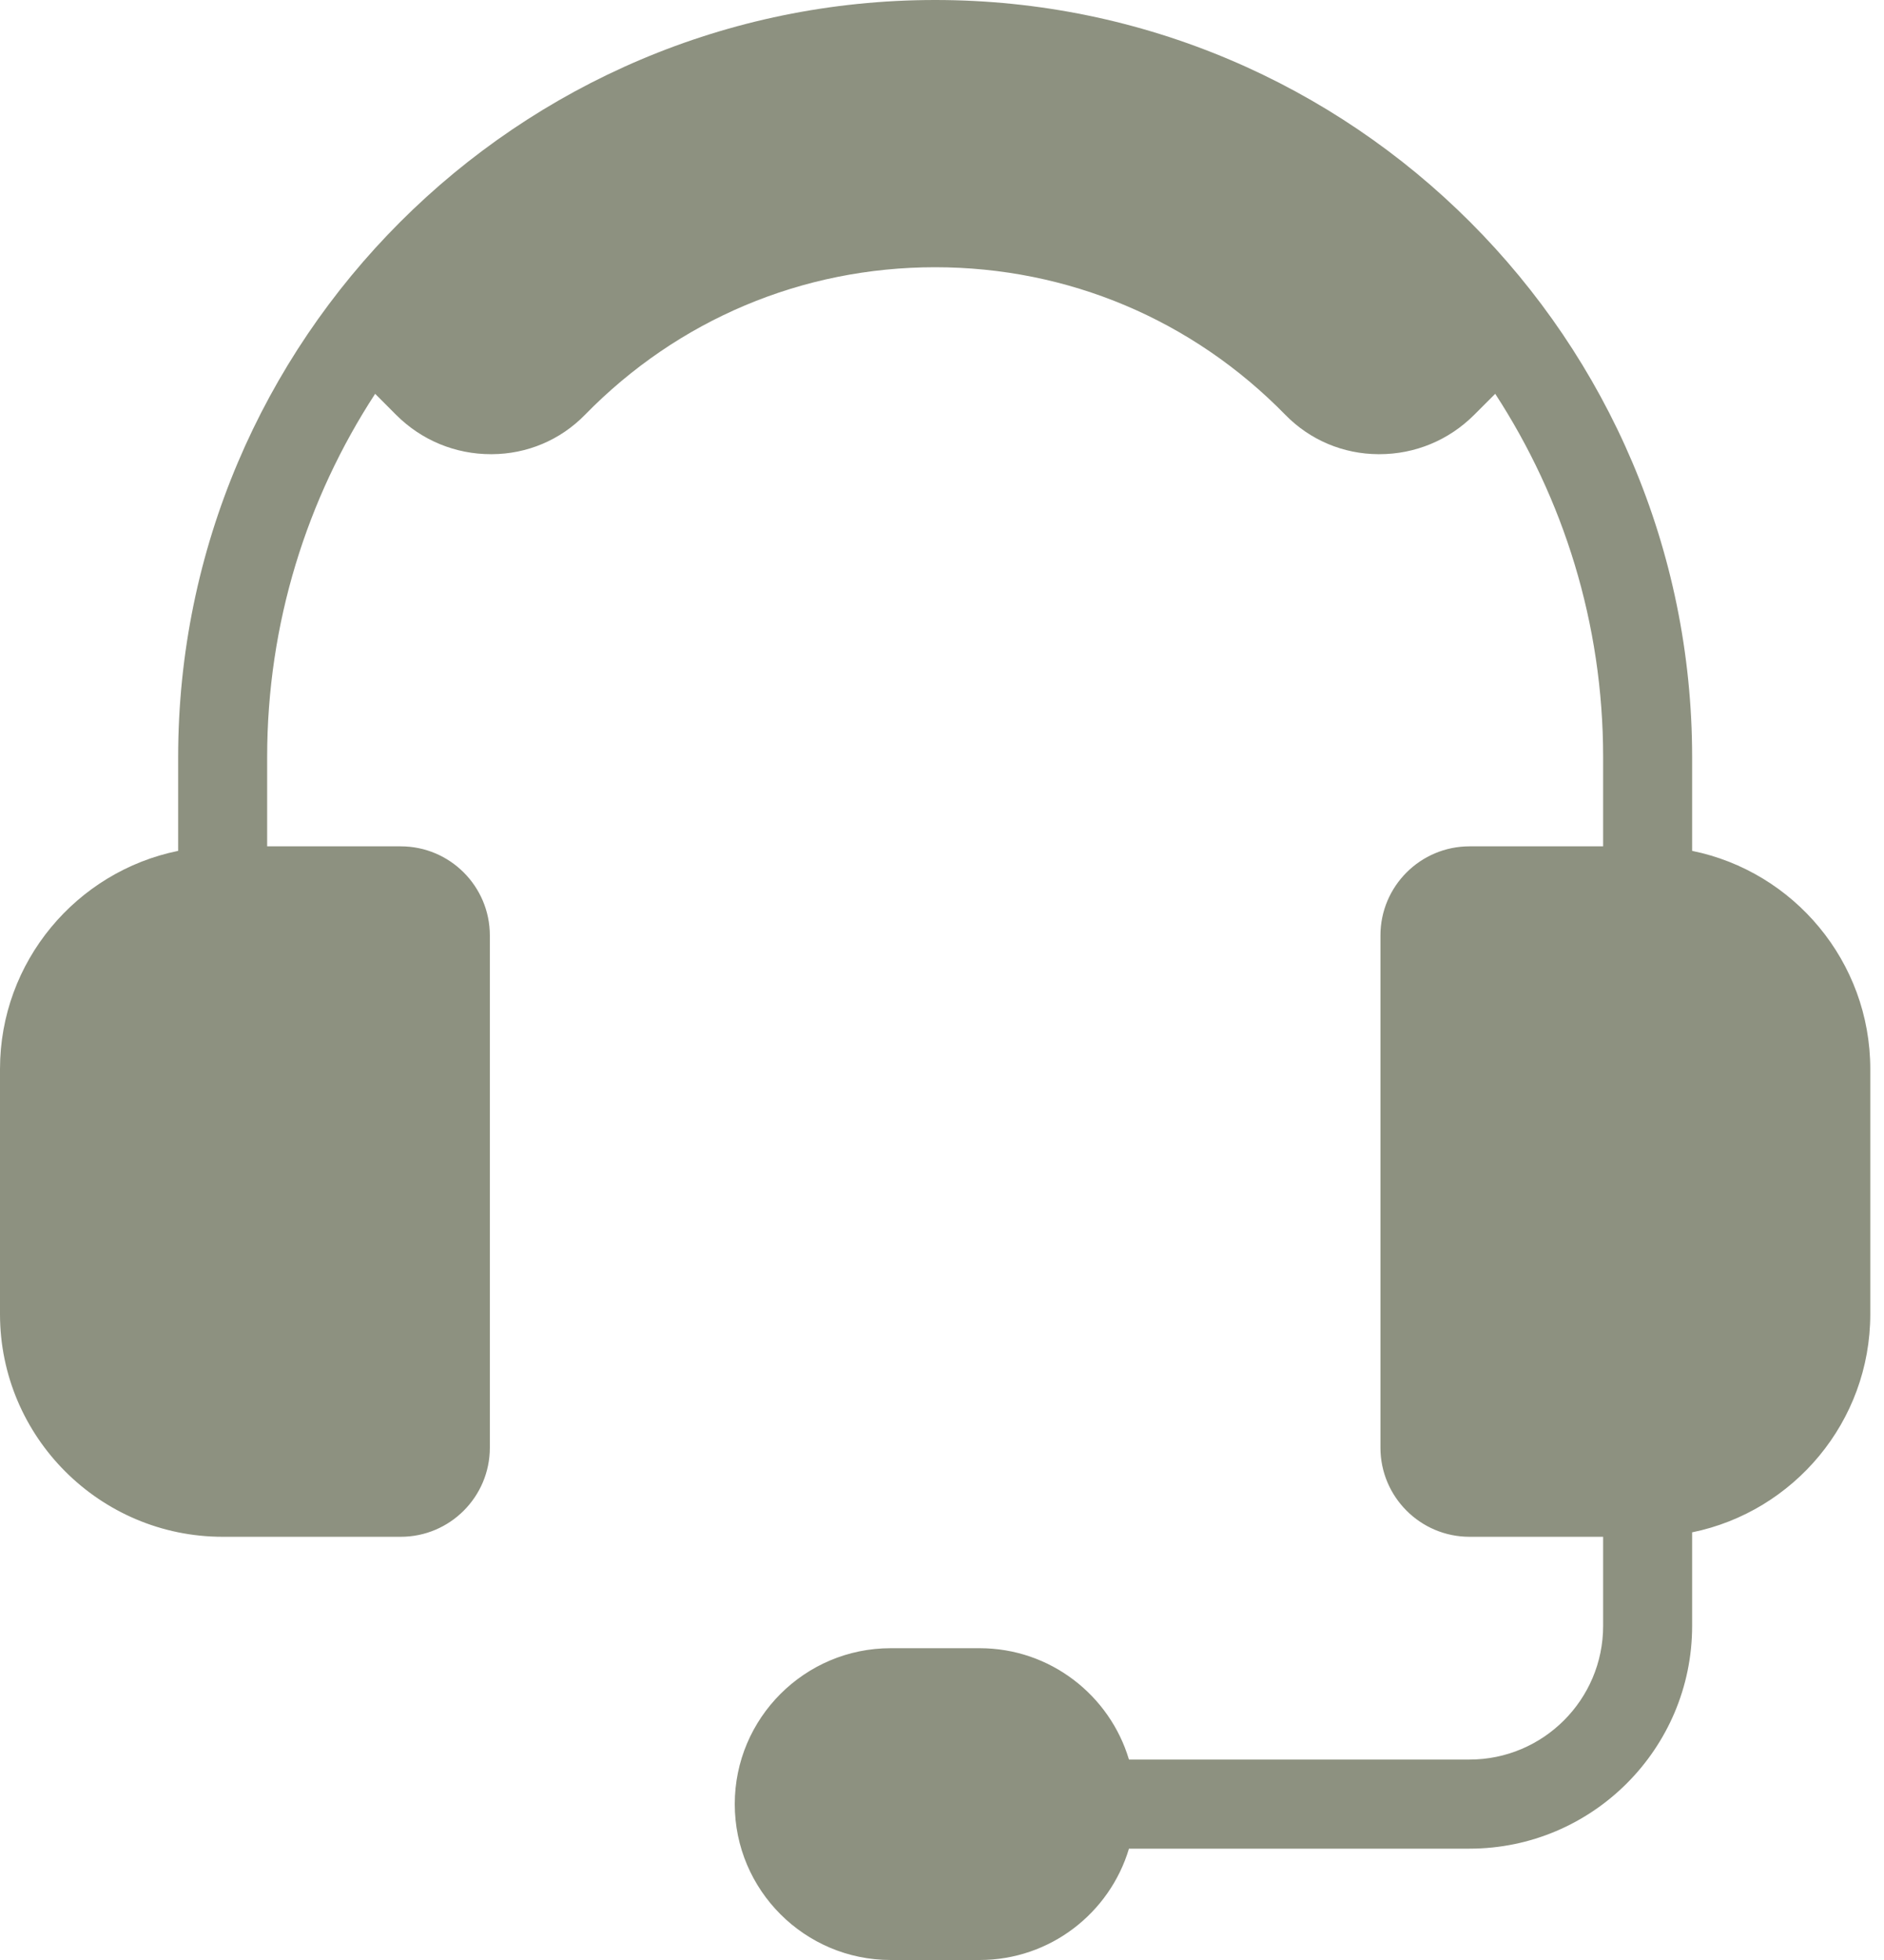 <svg width="25" height="26" viewBox="0 0 25 26" fill="none" xmlns="http://www.w3.org/2000/svg">
<path d="M22.454 11.287V10.046C22.454 4.506 17.948 0 12.409 0C6.87 0 2.364 4.506 2.364 10.046V11.287C1.017 11.561 0 12.755 0 14.182V17.432C0 19.061 1.325 20.386 2.955 20.386H5.318C5.97 20.386 6.5 19.856 6.5 19.204V12.409C6.5 11.757 5.97 11.227 5.318 11.227H3.545V10.046C3.545 8.268 4.073 6.613 4.978 5.224L5.256 5.503C5.593 5.84 6.04 6.025 6.515 6.025H6.525C6.996 6.023 7.436 5.837 7.763 5.502C8.996 4.241 10.646 3.545 12.409 3.545C14.172 3.545 15.822 4.241 17.056 5.503C17.383 5.837 17.822 6.023 18.293 6.025H18.303C18.778 6.025 19.225 5.84 19.562 5.503L19.841 5.224C20.745 6.613 21.273 8.268 21.273 10.046V11.227H19.5C18.848 11.227 18.318 11.757 18.318 12.409V19.204C18.318 19.856 18.848 20.386 19.5 20.386H21.273V21.568C21.273 22.546 20.478 23.341 19.5 23.341H14.981C14.726 22.488 13.935 21.864 13 21.864H11.818C10.678 21.864 9.75 22.792 9.75 23.932C9.75 25.072 10.678 26 11.818 26H13C13.935 26 14.726 25.376 14.981 24.523H19.5C21.129 24.523 22.454 23.197 22.454 21.568V20.327C23.802 20.052 24.818 18.858 24.818 17.432V14.182C24.818 12.755 23.802 11.561 22.454 11.287Z" fill="#8D9180"/>
</svg>
